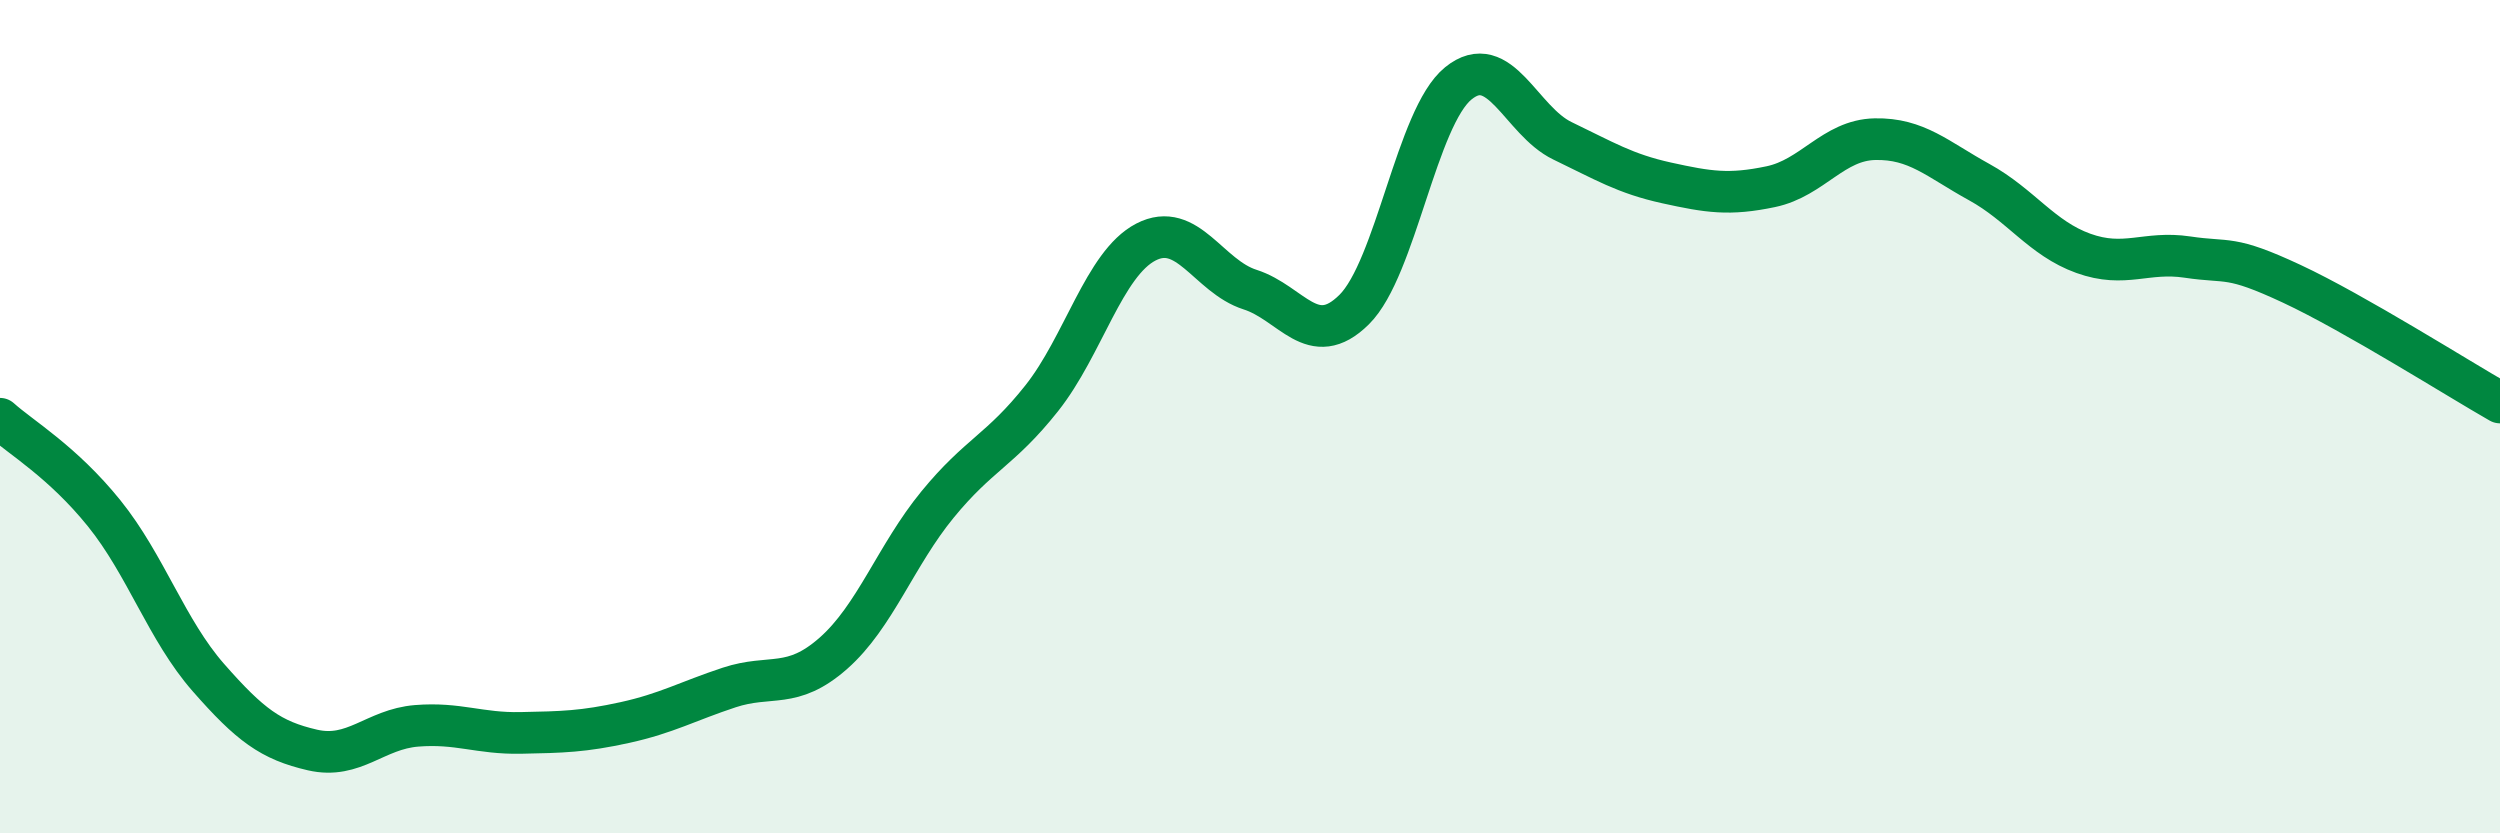 
    <svg width="60" height="20" viewBox="0 0 60 20" xmlns="http://www.w3.org/2000/svg">
      <path
        d="M 0,10.05 C 0.5,10.5 1.5,11.08 2.5,12.32 C 3.5,13.56 4,15.12 5,16.26 C 6,17.4 6.5,17.77 7.5,18 C 8.5,18.23 9,17.5 10,17.42 C 11,17.34 11.5,17.61 12.5,17.59 C 13.5,17.57 14,17.56 15,17.34 C 16,17.12 16.5,16.83 17.5,16.5 C 18.5,16.17 19,16.56 20,15.68 C 21,14.8 21.5,13.33 22.5,12.11 C 23.5,10.89 24,10.82 25,9.56 C 26,8.3 26.5,6.33 27.5,5.81 C 28.5,5.29 29,6.63 30,6.95 C 31,7.27 31.5,8.42 32.5,7.43 C 33.5,6.44 34,2.81 35,2 C 36,1.19 36.5,2.9 37.5,3.38 C 38.5,3.86 39,4.17 40,4.39 C 41,4.61 41.5,4.69 42.5,4.48 C 43.5,4.27 44,3.36 45,3.34 C 46,3.32 46.5,3.82 47.5,4.37 C 48.5,4.92 49,5.72 50,6.08 C 51,6.44 51.5,6.02 52.5,6.17 C 53.5,6.32 53.5,6.11 55,6.81 C 56.5,7.51 59,9.09 60,9.66L60 20L0 20Z"
        fill="#008740"
        opacity="0.1"
        stroke-linecap="round"
        stroke-linejoin="round"
      />
      <path
        d="M 0,10.05 C 0.5,10.5 1.5,11.08 2.5,12.32 C 3.5,13.56 4,15.12 5,16.26 C 6,17.4 6.5,17.77 7.5,18 C 8.5,18.23 9,17.5 10,17.42 C 11,17.34 11.5,17.61 12.5,17.59 C 13.5,17.57 14,17.56 15,17.34 C 16,17.12 16.5,16.83 17.5,16.5 C 18.5,16.17 19,16.56 20,15.68 C 21,14.8 21.5,13.33 22.5,12.11 C 23.5,10.89 24,10.82 25,9.56 C 26,8.3 26.5,6.33 27.5,5.81 C 28.5,5.29 29,6.63 30,6.95 C 31,7.27 31.5,8.42 32.5,7.43 C 33.5,6.44 34,2.81 35,2 C 36,1.19 36.5,2.9 37.5,3.38 C 38.5,3.86 39,4.17 40,4.39 C 41,4.61 41.5,4.69 42.5,4.48 C 43.5,4.27 44,3.36 45,3.34 C 46,3.32 46.5,3.82 47.5,4.37 C 48.5,4.92 49,5.72 50,6.08 C 51,6.44 51.5,6.02 52.5,6.17 C 53.5,6.32 53.5,6.11 55,6.81 C 56.5,7.51 59,9.09 60,9.66"
        stroke="#008740"
        stroke-width="1"
        fill="none"
        stroke-linecap="round"
        stroke-linejoin="round"
      />
    </svg>
  
